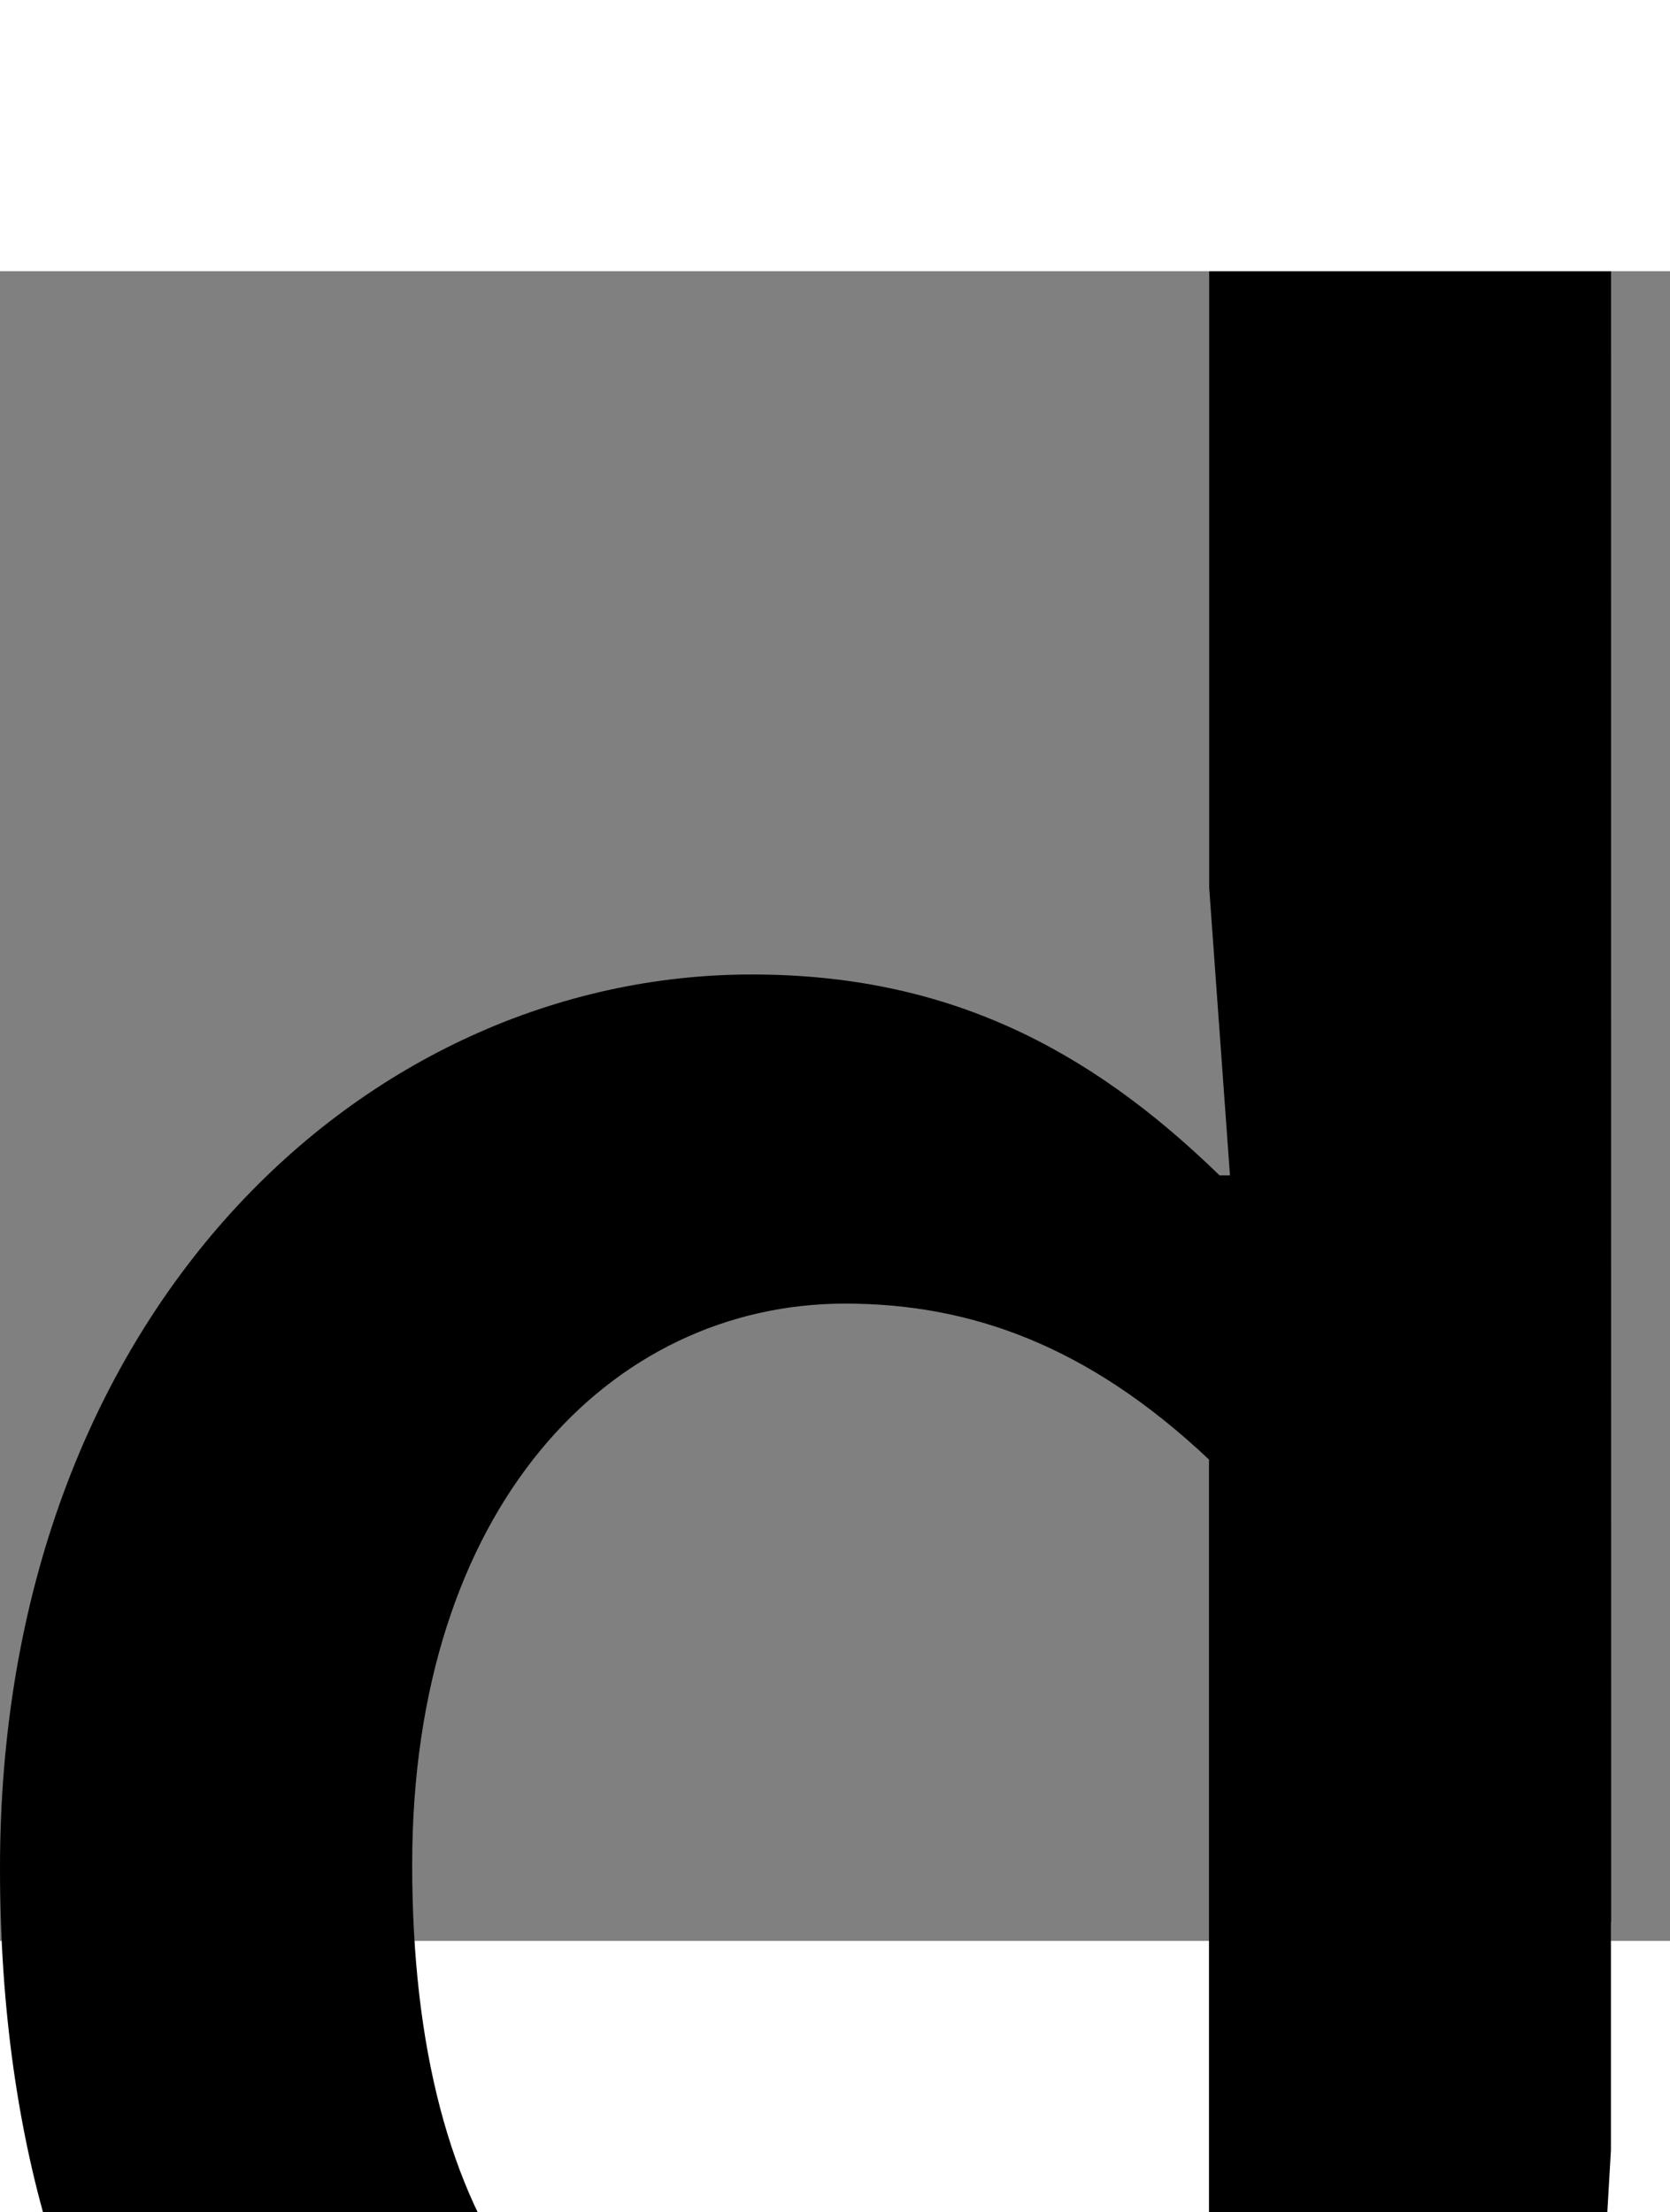 <?xml version="1.0" encoding="UTF-8" standalone="no"?>
<!-- Created with Inkscape (http://www.inkscape.org/) -->

<svg
   xmlns:dc="http://purl.org/dc/elements/1.1/"
   xmlns:cc="http://creativecommons.org/ns#"
   xmlns:rdf="http://www.w3.org/1999/02/22-rdf-syntax-ns#"
   xmlns:svg="http://www.w3.org/2000/svg"
   xmlns="http://www.w3.org/2000/svg"
   xmlns:sodipodi="http://sodipodi.sourceforge.net/DTD/sodipodi-0.dtd"
   xmlns:inkscape="http://www.inkscape.org/namespaces/inkscape"
   width="27.019mm"
   height="35.797mm"
   viewBox="0 0 16 16"
   version="1.1"
   id="svg8"
   inkscape:version="0.92.1 r15371"
   sodipodi:docname="favicon.svg">
  <rect x="0" y="0" width="16" height="16" fill="#808080" stroke="none"/>
  <defs
     id="defs2" />
  <sodipodi:namedview
     id="base"
     pagecolor="#ffffff"
     bordercolor="#666666"
     borderopacity="1.0"
     inkscape:pageopacity="0.0"
     inkscape:pageshadow="2"
     inkscape:zoom="1"
     inkscape:cx="-370.29723"
     inkscape:cy="-37.576321"
     inkscape:document-units="mm"
     inkscape:current-layer="text8419"
     showgrid="false"
     inkscape:snap-others="false"
     inkscape:object-nodes="false"
     inkscape:snap-nodes="false"
     inkscape:snap-global="false"
     inkscape:snap-bbox="true"
     fit-margin-top="0"
     fit-margin-left="0"
     fit-margin-right="0"
     fit-margin-bottom="0" />
  <g
     inkscape:label="Layer 1"
     inkscape:groupmode="layer"
     id="layer1"
     transform="translate(-9.509,362.513)">
    <g
       aria-label="db"
       style="font-style:normal;font-weight:normal;font-size:19.313px;line-height:1.825px;font-family:sans-serif;letter-spacing:0px;word-spacing:0px;fill:#000000;fill-opacity:1;stroke:none;stroke-width:0.483px;stroke-linecap:butt;stroke-linejoin:miter;stroke-opacity:1"
       id="text8419">
      <path
         d="m 105.837,-261.664 c 1.826,0 3.651,-1.029 4.912,-2.29 h 0.1 l 0.299,1.892 3.155,-7.628 -0.001,-15.806 h -3.85 v 5.908 l 0.199,2.755 h -0.1 c -1.261,-1.228 -2.622,-1.925 -4.481,-1.925 -3.718,0 -7.203,3.253 -7.203,8.564 0,5.377 2.788,8.53 6.97,8.53 z m 0.929,-3.153 c -2.489,0 -3.95,-1.892 -3.95,-5.41 0,-3.419 1.892,-5.377 4.149,-5.377 1.195,0 2.323,0.398 3.485,1.494 v 7.336 c -1.129,1.328 -2.323,1.958 -3.684,1.958 z"
         style="font-style:normal;font-variant:normal;font-weight:600;font-stretch:normal;font-size:11.588px;font-family:'Source Code Pro';-inkscape-font-specification:'Source Code Pro, Semi-Bold';font-variant-ligatures:normal;font-variant-caps:normal;font-variant-numeric:normal;font-feature-settings:normal;text-align:start;writing-mode:lr-tb;text-anchor:start;fill:#ffffff;stroke-width:1.383px"
         id="path8421"
         inkscape:connector-curvature="0"
         sodipodi:nodetypes="scccccccccsssssssccs"
         inkscape:export-xdpi="601.14581"
         inkscape:export-ydpi="601.14581" />
      <path
         d="m 118.65,-249.701 c 3.751,0 7.236,-3.22 7.236,-8.829 0,-5.012 -2.456,-8.265 -6.672,-8.265 -1.759,0 -3.618,0.83 -4.979,2.157 h -0.1 l 0.166,-2.855 v -6.041 h -3.85 v 23.434 h 3.021 l 0.332,-1.792 h 0.1 c 1.427,1.394 3.22,2.191 4.747,2.191 z m -0.763,-3.153 c -1.029,0 -2.39,-0.398 -3.585,-1.494 v -7.336 c 1.328,-1.361 2.622,-1.958 3.85,-1.958 2.655,0 3.784,1.925 3.784,5.178 0,3.684 -1.759,5.609 -4.049,5.609 z"
         style="font-style:normal;font-variant:normal;font-weight:600;font-stretch:normal;font-size:11.588px;font-family:'Source Code Pro';-inkscape-font-specification:'Source Code Pro, Semi-Bold';font-variant-ligatures:normal;font-variant-caps:normal;font-variant-numeric:normal;font-feature-settings:normal;text-align:start;writing-mode:lr-tb;text-anchor:start;fill:#ffffff;stroke-width:1.383px"
         id="path8423"
         inkscape:connector-curvature="0"
         inkscape:export-xdpi="601.14581"
         inkscape:export-ydpi="601.14581" />
      <path
         d="m 16.479,-338.68 c 1.826,0 3.651,-1.029 4.912,-2.29 h 0.1 l 0.299,1.892 3.155,-7.628 -10e-4,-15.806 h -3.85 v 5.908 l 0.199,2.755 h -0.1 c -1.261,-1.228 -2.622,-1.925 -4.481,-1.925 -3.718,0 -7.203,3.253 -7.203,8.564 0,5.377 2.788,8.53 6.97,8.53 z m 0.929,-3.153 c -2.489,0 -3.95,-1.892 -3.95,-5.41 0,-3.419 1.892,-5.377 4.149,-5.377 1.195,0 2.323,0.398 3.485,1.494 v 7.336 c -1.129,1.328 -2.323,1.958 -3.684,1.958 z"
         style="font-style:normal;font-variant:normal;font-weight:600;font-stretch:normal;font-size:11.588px;line-height:1.825px;font-family:'Source Code Pro';-inkscape-font-specification:'Source Code Pro, Semi-Bold';font-variant-ligatures:normal;font-variant-caps:normal;font-variant-numeric:normal;font-feature-settings:normal;text-align:start;letter-spacing:0px;word-spacing:0px;writing-mode:lr-tb;text-anchor:start;fill:#000000;fill-opacity:1;stroke:none;stroke-width:1.383px;stroke-linecap:butt;stroke-linejoin:miter;stroke-opacity:1"
         id="path8421-8"
         inkscape:connector-curvature="0"
         sodipodi:nodetypes="scccccccccsssssssccs"
         inkscape:export-xdpi="400.19458"
         inkscape:export-ydpi="400.19458" />
      <path
         d="m 29.292,-326.716 c 3.751,0 7.236,-3.22 7.236,-8.829 0,-5.012 -2.456,-8.265 -6.672,-8.265 -1.759,0 -3.618,0.83 -4.979,2.157 h -0.1 l 0.166,-2.855 v -6.041 h -3.85 v 23.434 h 3.021 l 0.332,-1.792 h 0.1 c 1.427,1.394 3.22,2.191 4.747,2.191 z m -0.763,-3.153 c -1.029,0 -2.39,-0.398 -3.585,-1.494 v -7.336 c 1.328,-1.361 2.622,-1.958 3.85,-1.958 2.655,0 3.784,1.925 3.784,5.178 0,3.684 -1.759,5.609 -4.049,5.609 z"
         style="font-style:normal;font-variant:normal;font-weight:600;font-stretch:normal;font-size:11.588px;line-height:1.825px;font-family:'Source Code Pro';-inkscape-font-specification:'Source Code Pro, Semi-Bold';font-variant-ligatures:normal;font-variant-caps:normal;font-variant-numeric:normal;font-feature-settings:normal;text-align:start;letter-spacing:0px;word-spacing:0px;writing-mode:lr-tb;text-anchor:start;fill:#000000;fill-opacity:1;stroke:none;stroke-width:1.383px;stroke-linecap:butt;stroke-linejoin:miter;stroke-opacity:1"
         id="path8423-3"
         inkscape:connector-curvature="0"
         inkscape:export-xdpi="400.19458"
         inkscape:export-ydpi="400.19458" />
    </g>
  </g>
</svg>
